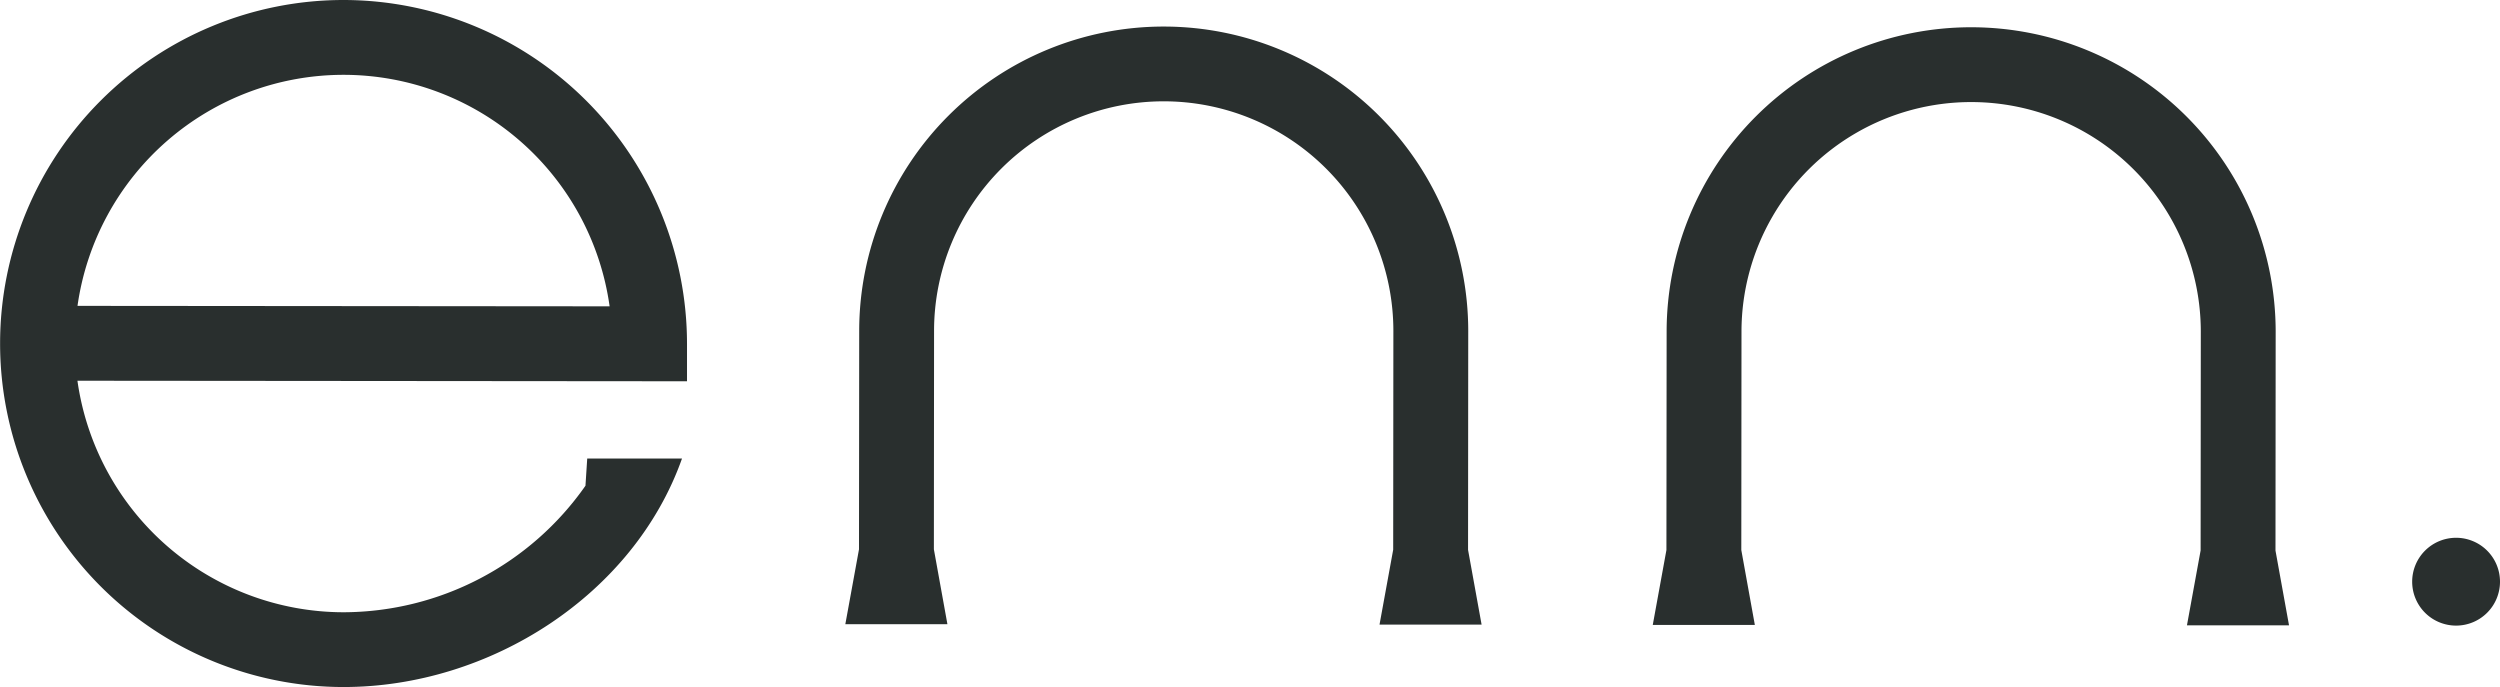 <svg xmlns="http://www.w3.org/2000/svg" xmlns:xlink="http://www.w3.org/1999/xlink" width="135.213" height="37.159" viewBox="0 0 135.213 37.159">
  <defs>
    <clipPath id="clip-path">
      <rect id="長方形_78" data-name="長方形 78" width="135.213" height="37.159" transform="translate(0 0)" fill="#292f2e"/>
    </clipPath>
  </defs>
  <g id="グループ_169" data-name="グループ 169" transform="translate(0 0)" clip-path="url(#clip-path)">
    <path id="パス_114" data-name="パス 114" d="M132.84,29.086a2.375,2.375,0,1,0,2.373,2.377,2.375,2.375,0,0,0-2.373-2.377" fill="#292f2e"/>
    <path id="パス_115" data-name="パス 115" d="M123.07,29.778h0l.01-11.819a16.47,16.47,0,1,0-32.94-.029l-.011,11.819L89.39,33.8h.736l4.049,0h.736l-.732-4.05.01-11.819a12.421,12.421,0,1,1,24.842.021l-.01,11.819-.739,4.049h.735l4.049,0h.736Z" fill="#292f2e"/>
    <path id="パス_116" data-name="パス 116" d="M79.4,29.74l.01-11.819a16.47,16.47,0,1,0-32.94-.029l-.011,11.819-.739,4.049h.736l4.049,0h.736l-.732-4.05.01-11.82a12.421,12.421,0,1,1,24.842.022l-.01,11.819-.739,4.049h.735l4.049,0h.736Z" fill="#292f2e"/>
    <path id="パス_117" data-name="パス 117" d="M18.6,0a18.579,18.579,0,1,0-.032,37.158c7.94.007,15.715-5,18.319-12.36l-4.38,0H31.76l-.095,1.473a16.028,16.028,0,0,1-13.1,6.843A14.553,14.553,0,0,1,4.188,20.592l18.223.016,14.746.013,0-2.025A18.6,18.6,0,0,0,18.6,0M4.192,16.543a14.531,14.531,0,0,1,28.779.025Z" fill="#292f2e"/>
  </g>
</svg>
